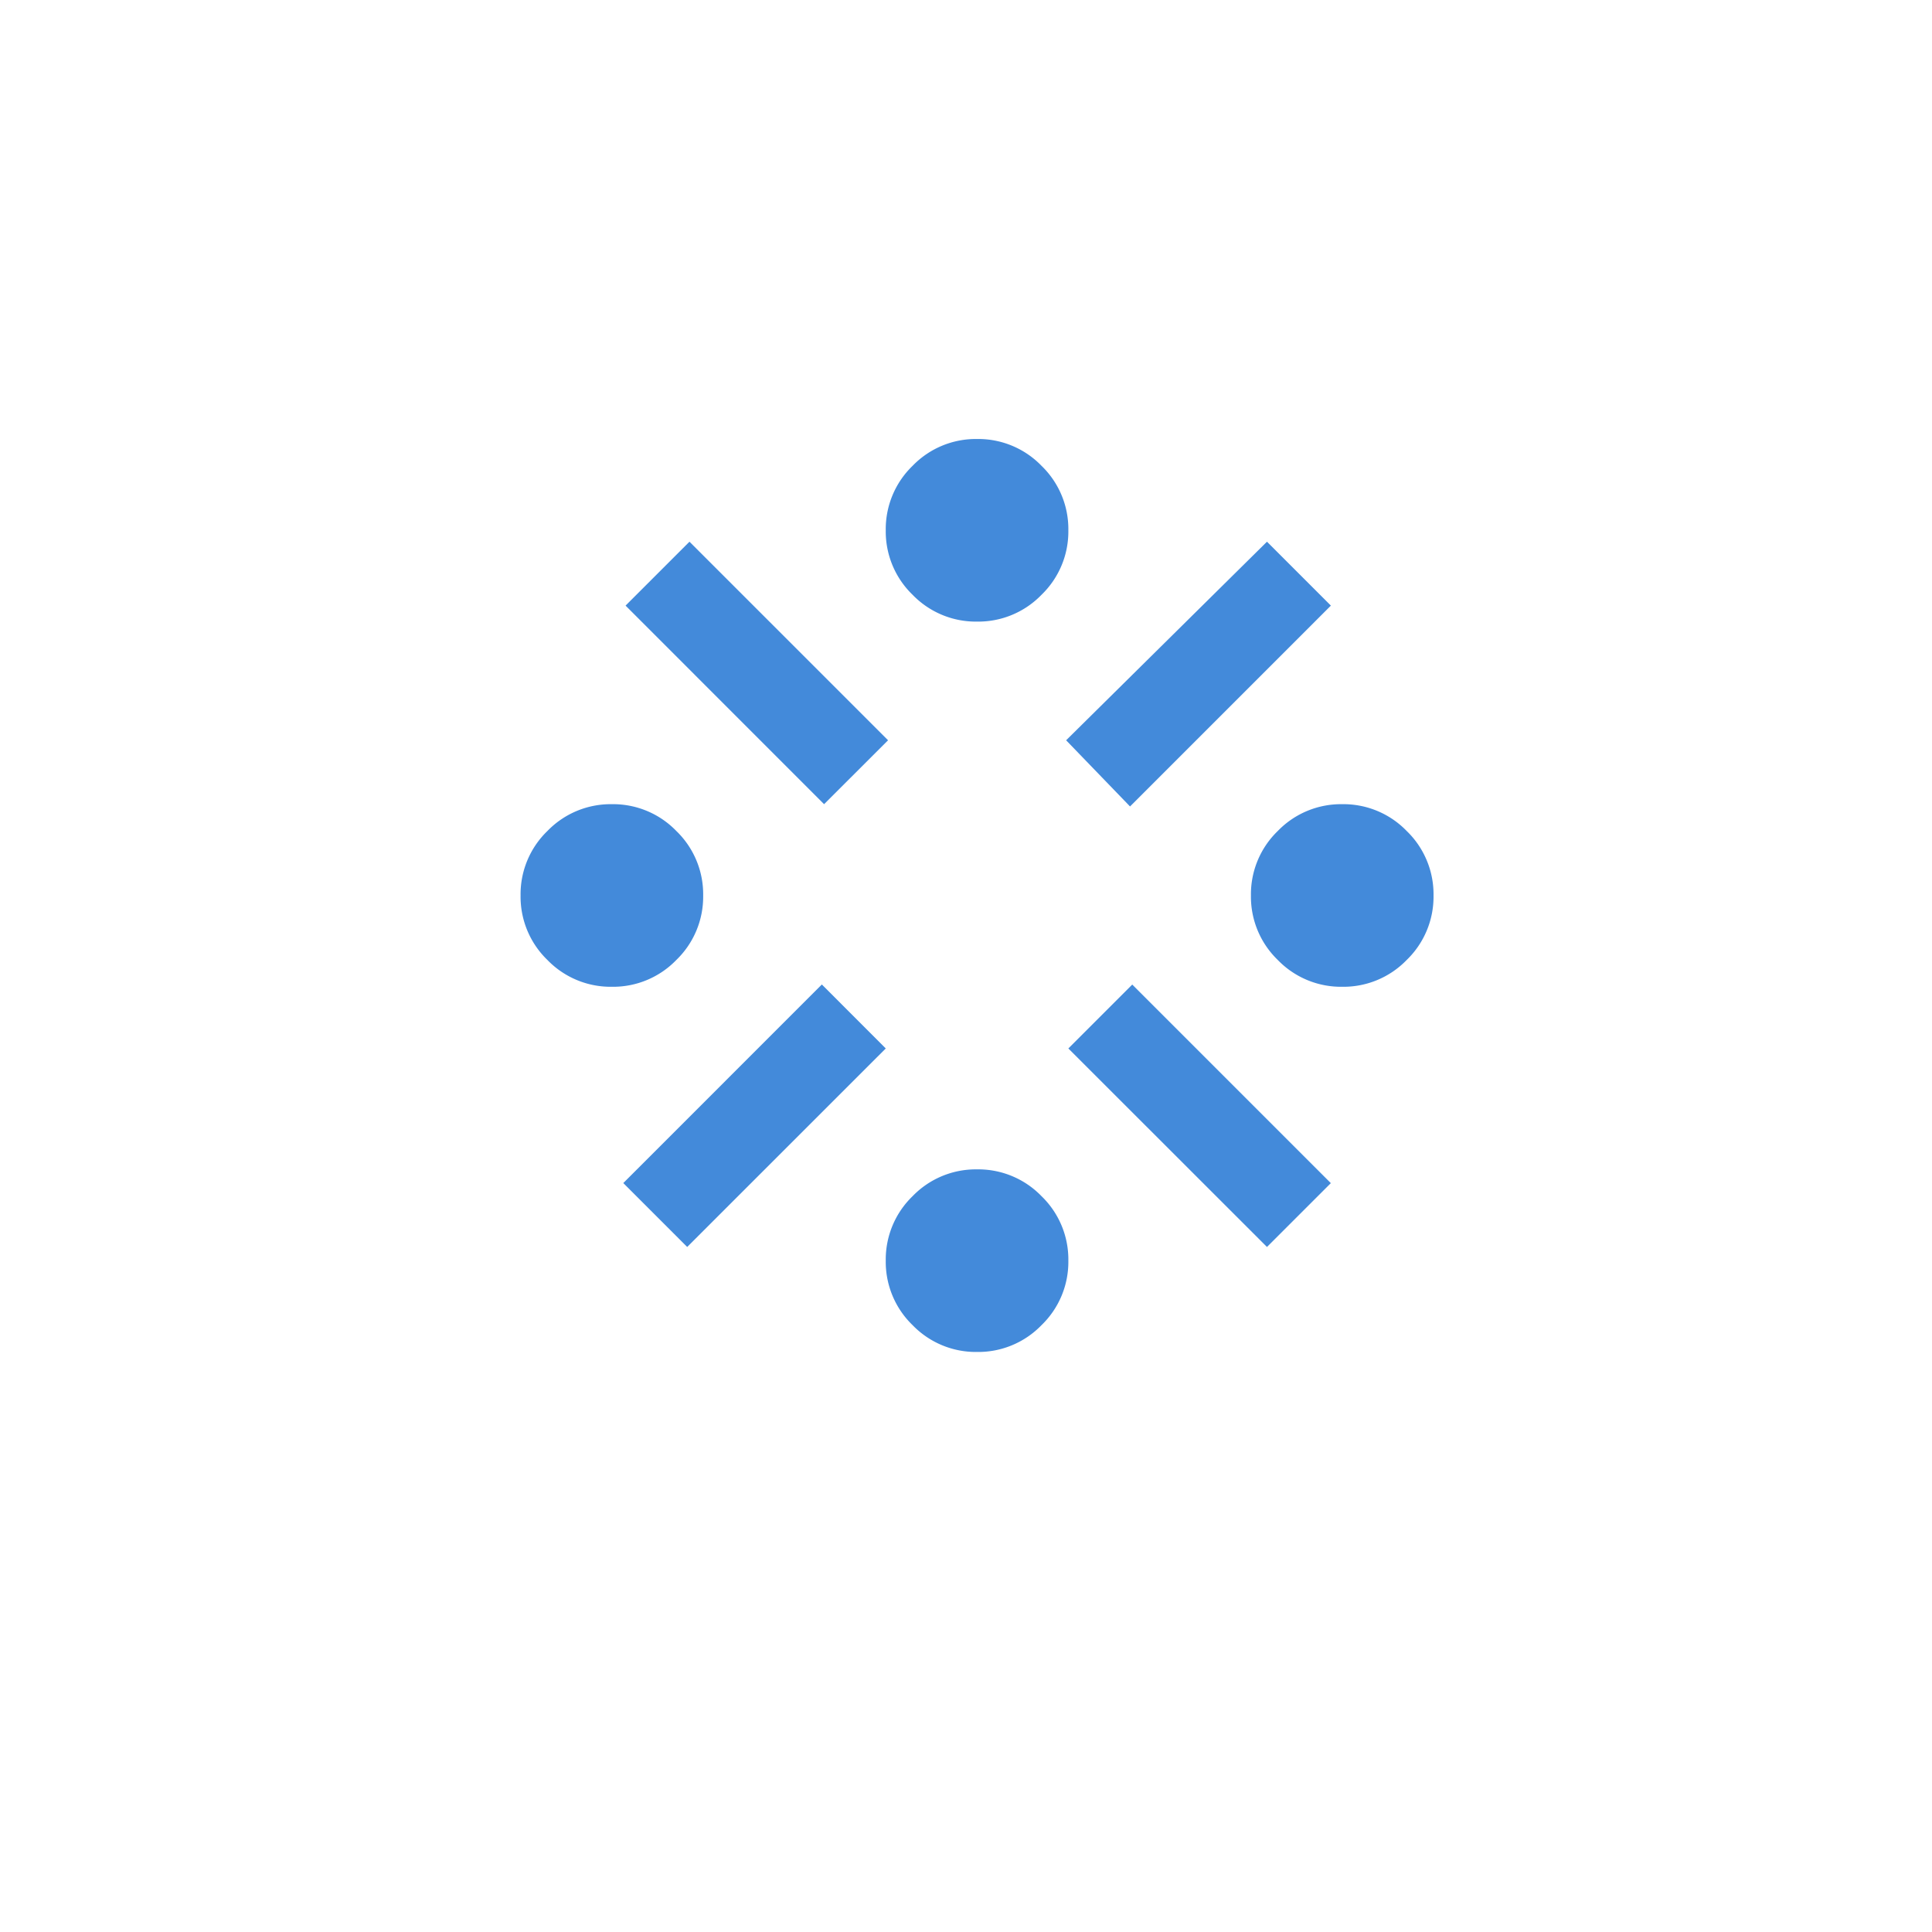 <svg xmlns="http://www.w3.org/2000/svg" xmlns:xlink="http://www.w3.org/1999/xlink" width="78.3" height="78.3" viewBox="0 0 78.3 78.3">
  <defs>
    <filter id="Rectangle_14225" x="0" y="0" width="78.3" height="78.3" filterUnits="userSpaceOnUse">
      <feOffset dy="3" input="SourceAlpha"/>
      <feGaussianBlur stdDeviation="3" result="blur"/>
      <feFlood flood-color="#393a9a" flood-opacity="0.161"/>
      <feComposite operator="in" in2="blur"/>
      <feComposite in="SourceGraphic"/>
    </filter>
    <clipPath id="clip-path">
      <rect id="Rectangle_14230" data-name="Rectangle 14230" width="37" height="37" transform="translate(510.699 5269)" fill="#438ada"/>
    </clipPath>
  </defs>
  <g id="Group_13392" data-name="Group 13392" transform="translate(-489.602 -5251.207)">
    <g transform="matrix(1, 0, 0, 1, 489.6, 5251.21)" filter="url(#Rectangle_14225)">
      <rect id="Rectangle_14225-2" data-name="Rectangle 14225" width="60.3" height="60.3" rx="5" transform="translate(9 6)" fill="#fff"/>
    </g>
    <g id="Mask_Group_125" data-name="Mask Group 125" clip-path="url(#clip-path)">
      <path id="stream_24dp_E3E3E3_FILL0_wght400_GRAD0_opsz24" d="M7.4-18.5a3.563,3.563,0,0,1-2.613-1.087A3.563,3.563,0,0,1,3.7-22.2a3.563,3.563,0,0,1,1.087-2.613A3.563,3.563,0,0,1,7.4-25.9a3.563,3.563,0,0,1,2.613,1.087A3.563,3.563,0,0,1,11.1-22.2a3.563,3.563,0,0,1-1.087,2.613A3.563,3.563,0,0,1,7.4-18.5ZM10.453-7.955l-2.59-2.59,8.047-8.048L18.5-16ZM16-25.9,7.955-33.948l2.59-2.59,8.048,8.048ZM22.2-3.7a3.563,3.563,0,0,1-2.613-1.087A3.563,3.563,0,0,1,18.5-7.4a3.563,3.563,0,0,1,1.087-2.613A3.563,3.563,0,0,1,22.2-11.1a3.563,3.563,0,0,1,2.613,1.087A3.563,3.563,0,0,1,25.9-7.4a3.563,3.563,0,0,1-1.087,2.613A3.563,3.563,0,0,1,22.2-3.7Zm0-29.6a3.563,3.563,0,0,1-2.613-1.087A3.563,3.563,0,0,1,18.5-37a3.563,3.563,0,0,1,1.087-2.613A3.563,3.563,0,0,1,22.2-40.7a3.563,3.563,0,0,1,2.613,1.087A3.563,3.563,0,0,1,25.9-37a3.563,3.563,0,0,1-1.087,2.613A3.563,3.563,0,0,1,22.2-33.3Zm6.2,7.492-2.59-2.682,8.14-8.048,2.59,2.59Zm5.55,17.853L25.9-16l2.59-2.59,8.048,8.048ZM37-18.5a3.563,3.563,0,0,1-2.613-1.087A3.563,3.563,0,0,1,33.3-22.2a3.563,3.563,0,0,1,1.087-2.613A3.563,3.563,0,0,1,37-25.9a3.563,3.563,0,0,1,2.613,1.087A3.563,3.563,0,0,1,40.7-22.2a3.563,3.563,0,0,1-1.087,2.613A3.563,3.563,0,0,1,37-18.5Z" transform="translate(507 5309.699)" fill="#438ada"/>
    </g>
  </g>
</svg>
